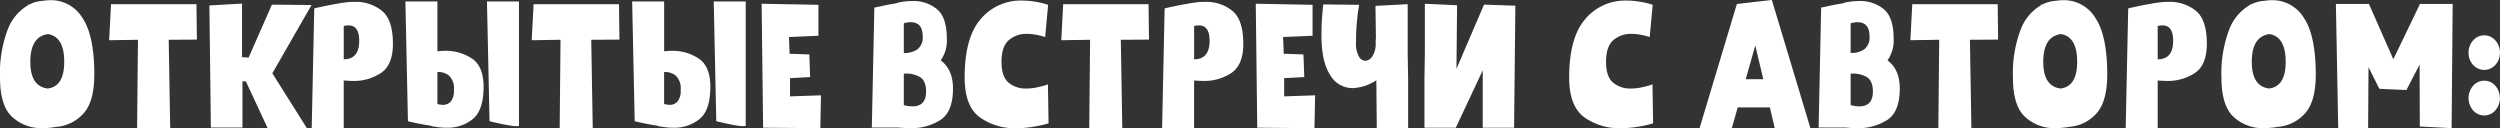 <?xml version="1.0" encoding="UTF-8"?> <svg xmlns="http://www.w3.org/2000/svg" width="566.252" height="29.09" viewBox="0 0 566.252 29.09"><rect x="0" y="0" width="566.252" height="29.09" fill="#333333" stroke="none"/>  <defs> <style> .cls-1 { fill: #fff; fill-rule: evenodd; } </style> </defs> <path id="Открытые_встречи_с_автором:_copy" data-name="Открытые встречи с автором: copy" class="cls-1" d="M693.658,2265.9a9.219,9.219,0,0,0,6.168-3.02c1.648-1.79,2.472-4.74,2.472-8.83q0-8.88-2.712-12.87a8.32,8.32,0,0,0-7.176-3.98,10.9,10.9,0,0,0-1.68.14,7.765,7.765,0,0,0-2.784.67,1.648,1.648,0,0,1-.36.15q-0.168.045-.312,0.09v0.1a10.864,10.864,0,0,0-4.632,5.62,28.058,28.058,0,0,0-1.7,10.75q0,6.435,2.784,8.95a9.788,9.788,0,0,0,6.816,2.52,20.766,20.766,0,0,0,3.12-.29h0Zm-1.872-21.02q3.7,0.57,3.7,6.29,0,5.565-3.744,6.04-3.936-.48-3.936-6.04,0-5.715,3.984-6.29h0Zm27.7,21.31-0.336-20.02,6.384-.04-0.1-8.02H706.09l-0.432,8.16,6.528-.1-0.192,20.02h7.488Zm16.367-10.61h0.768l4.944,10.61h8.88l-7.824-12.43,8.88-15.46-8.976-.09-5.28,12-1.488-.1v-12.14l-7.392.43,0.336,27.65h7.152v-10.47Zm22.944-.19c0.832,0.06,1.519.1,2.064,0.1a11.04,11.04,0,0,0,6.408-1.83c1.776-1.21,2.664-3.41,2.664-6.57q0-5.475-2.5-7.49a9.361,9.361,0,0,0-6.1-2.02,16.412,16.412,0,0,0-2.3.15c-0.7.09-1.136,0.16-1.3,0.19l-0.384.09c-0.9.13-1.9,0.32-3.024,0.56s-1.856.4-2.208,0.5l-0.576,27.12h7.248v-10.8Zm3.5-8.98q0,4.185-3.5,4.18v-7.54a4.847,4.847,0,0,1,1.1-.14c1.6,0,2.4,1.17,2.4,3.5h0Zm16.08,19.2,0.432,0.15c0.159,0.03.576,0.09,1.248,0.19a14.362,14.362,0,0,0,2.112.14,8.95,8.95,0,0,0,5.88-1.99q2.423-1.995,2.424-7.27,0-4.6-2.592-6.38a10.644,10.644,0,0,0-6.192-1.78c-0.417,0-.977.03-1.68,0.1v-11.28h-7.248l0.576,27.12q0.478,0.135,2.112.48c1.087,0.22,2.064.4,2.928,0.52h0Zm13.44-1c0.255,0.06.823,0.2,1.7,0.4s1.815,0.4,2.808.56a8.19,8.19,0,0,0,2.16.14v-28.22h-7.248Zm-8.064-7.06a3.826,3.826,0,0,1-.7,2.59,2.329,2.329,0,0,1-1.8.77,6.353,6.353,0,0,1-1.248-.19v-7.25a3.882,3.882,0,0,1,2.664.84,4.017,4.017,0,0,1,1.08,3.24h0Zm31.439,8.64-0.336-20.02,6.384-.04-0.1-8.02H801.8l-0.432,8.16,6.528-.1-0.192,20.02h7.488Zm14.544-.58,0.432,0.15c0.159,0.03.576,0.09,1.248,0.19a14.362,14.362,0,0,0,2.112.14,8.95,8.95,0,0,0,5.88-1.99q2.423-1.995,2.424-7.27,0-4.6-2.592-6.38a10.644,10.644,0,0,0-6.192-1.78c-0.417,0-.977.03-1.68,0.1v-11.28H824.12l0.576,27.12q0.478,0.135,2.112.48c1.087,0.22,2.064.4,2.928,0.52h0Zm13.44-1c0.255,0.06.823,0.2,1.7,0.4s1.815,0.4,2.808.56a8.19,8.19,0,0,0,2.16.14v-28.22H842.6Zm-8.064-7.06a3.826,3.826,0,0,1-.7,2.59,2.329,2.329,0,0,1-1.8.77,6.353,6.353,0,0,1-1.248-.19v-7.25a3.882,3.882,0,0,1,2.664.84,4.017,4.017,0,0,1,1.08,3.24h0Zm31.775,1.2-7.008.24v-4.13l4.56-.24-0.192-5.13-4.464-.15-0.144-3.79,6.672-.29v-7.01l-12.864-.24,0.336,28.08,12.96,0.1Zm17.279,7.3c0.192,0,.592.02,1.2,0.07s1.216,0.07,1.824.07a12.156,12.156,0,0,0,6.744-1.85q2.856-1.845,2.856-7.13c0-2.88-.928-5-2.784-6.38a7.657,7.657,0,0,0,1.392-4.85q0-4.89-2.232-6.74a8.343,8.343,0,0,0-5.5-1.85,14.988,14.988,0,0,0-2.04.14c-0.656.1-1.064,0.16-1.224,0.2a2.692,2.692,0,0,0-.48.19c-0.9.13-1.864,0.3-2.9,0.53s-1.72.36-2.04,0.43l-0.576,27.17h5.76Zm5.76-20.69a3.334,3.334,0,0,1-1.248,3.02,5.113,5.113,0,0,1-3.024.77v-6.72a5.454,5.454,0,0,1,1.536-.24c1.824,0,2.736,1.06,2.736,3.17h0Zm-4.272,15.6v-7.11a6.254,6.254,0,0,1,3.552.7c0.992,0.56,1.488,1.67,1.488,3.34q0,3.36-3.072,3.36a6.883,6.883,0,0,1-1.968-.29h0Zm32.784,4.13-0.144-8.84a7.006,7.006,0,0,1-.912.32c-0.48.14-1.08,0.28-1.8,0.43a11.416,11.416,0,0,1-2.184.21,5.992,5.992,0,0,1-4.032-1.34c-1.056-.9-1.584-2.46-1.584-4.7q0-3.51,1.656-4.92a6.068,6.068,0,0,1,4.1-1.42,10.5,10.5,0,0,1,1.872.17q0.912,0.165,1.512.33c0.4,0.12.648,0.19,0.744,0.22l0.672-7.3a19.455,19.455,0,0,0-5.9-.96,11.817,11.817,0,0,0-9.384,4.2q-3.624,4.2-3.624,13.23,0,6.435,3.36,8.95a13.447,13.447,0,0,0,8.3,2.52,23.07,23.07,0,0,0,3.36-.24c1.088-.16,1.976-0.33,2.664-0.5s1.128-.3,1.32-0.36h0Zm16.7,1.1-0.336-20.02,6.384-.04-0.1-8.02H921.75l-0.432,8.16,6.528-.1-0.192,20.02h7.488Zm16.271-10.8c0.832,0.06,1.52.1,2.064,0.1a11.04,11.04,0,0,0,6.408-1.83c1.776-1.21,2.664-3.41,2.664-6.57q0-5.475-2.5-7.49a9.361,9.361,0,0,0-6.1-2.02,16.432,16.432,0,0,0-2.3.15c-0.7.09-1.136,0.16-1.3,0.19l-0.384.09c-0.9.13-1.9,0.32-3.024,0.56s-1.856.4-2.208,0.5l-0.576,27.12h7.248v-10.8Zm3.5-8.98q0,4.185-3.5,4.18v-7.54a4.854,4.854,0,0,1,1.1-.14c1.6,0,2.4,1.17,2.4,3.5h0Zm23.9,12.34-7.008.24v-4.13l4.56-.24-0.192-5.13-4.464-.15-0.144-3.79,6.672-.29v-7.01l-12.864-.24,0.336,28.08,12.96,0.1Zm20.976-20.64-7.3.38,0.1,7.3a5.744,5.744,0,0,0-.048,1.15,5.179,5.179,0,0,1-.72,2.91,2.009,2.009,0,0,1-1.632,1.08,1.776,1.776,0,0,1-1.488-1.04,5.72,5.72,0,0,1-.624-2.95q0-2.49.168-4.41c0.112-1.28.223-2.28,0.336-2.98s0.183-1.14.216-1.3l-8.112-.09c-0.065.35-.153,1.21-0.264,2.57s-0.168,2.85-.168,4.48q0,5.82,1.92,8.86a5.877,5.877,0,0,0,5.184,3.05,10.637,10.637,0,0,0,5.328-1.78l0.1,10.9,7.1-.05v-11.18l-0.1-5.57v-11.33Zm3.883,11.23-0.09,5.52v11.23h7.1l6.1-13v13h7.1l0.29-27.64-7.1-.24-6.24,14.54,0.14-14.4-7.3-.34v11.33Zm51.7,15.75-0.14-8.84a7.425,7.425,0,0,1-.92.32c-0.48.14-1.08,0.28-1.8,0.43a11.344,11.344,0,0,1-2.18.21,5.98,5.98,0,0,1-4.03-1.34c-1.06-.9-1.59-2.46-1.59-4.7,0-2.34.56-3.98,1.66-4.92a6.054,6.054,0,0,1,4.1-1.42,10.6,10.6,0,0,1,1.88.17c0.6,0.11,1.11.22,1.51,0.33s0.65,0.19.74,0.22l0.67-7.3a19.4,19.4,0,0,0-5.9-.96,11.8,11.8,0,0,0-9.38,4.2q-3.63,4.2-3.63,13.23,0,6.435,3.36,8.95a13.457,13.457,0,0,0,8.31,2.52,23.11,23.11,0,0,0,3.36-.24c1.08-.16,1.97-0.33,2.66-0.5s1.13-.3,1.32-0.36h0Zm26.45-3.6,1.1,4.7H1091l-8.74-29.04-7.92.91-8.45,28.13h7.3l1.34-4.7h7.3Zm-3.31-14.02,1.82,7.63h-3.98Zm20.11,18.58c0.19,0,.59.02,1.2,0.07s1.21,0.07,1.82.07a12.2,12.2,0,0,0,6.75-1.85q2.85-1.845,2.85-7.13c0-2.88-.93-5-2.78-6.38a7.705,7.705,0,0,0,1.39-4.85q0-4.89-2.23-6.74a8.351,8.351,0,0,0-5.5-1.85,15.078,15.078,0,0,0-2.04.14c-0.66.1-1.06,0.16-1.22,0.2a2.52,2.52,0,0,0-.48.19c-0.9.13-1.87,0.3-2.91,0.53s-1.72.36-2.04,0.43l-0.57,27.17h5.76Zm5.76-20.69a3.34,3.34,0,0,1-1.25,3.02,5.1,5.1,0,0,1-3.02.77v-6.72a5.393,5.393,0,0,1,1.53-.24c1.83,0,2.74,1.06,2.74,3.17h0Zm-4.27,15.6v-7.11a6.272,6.272,0,0,1,3.55.7c0.99,0.56,1.49,1.67,1.49,3.34q0,3.36-3.08,3.36a6.788,6.788,0,0,1-1.96-.29h0Zm27.35,5.23-0.33-20.02,6.38-.04-0.09-8.02h-19.35l-0.43,8.16,6.53-.1-0.19,20.02h7.48Zm22.13-.29a9.215,9.215,0,0,0,6.17-3.02c1.65-1.79,2.47-4.74,2.47-8.83q0-8.88-2.71-12.87a8.324,8.324,0,0,0-7.18-3.98,10.98,10.98,0,0,0-1.68.14,7.775,7.775,0,0,0-2.78.67,1.733,1.733,0,0,1-.36.15c-0.11.03-.22,0.06-0.31,0.09v0.1a10.843,10.843,0,0,0-4.63,5.62,27.969,27.969,0,0,0-1.71,10.75q0,6.435,2.79,8.95a9.759,9.759,0,0,0,6.81,2.52,20.63,20.63,0,0,0,3.12-.29h0Zm-1.87-21.02c2.46,0.38,3.7,2.48,3.7,6.29q0,5.565-3.75,6.04-3.93-.48-3.93-6.04c0-3.81,1.32-5.91,3.98-6.29h0Zm21.94,10.51c0.83,0.06,1.52.1,2.06,0.1a11.046,11.046,0,0,0,6.41-1.83c1.77-1.21,2.66-3.41,2.66-6.57q0-5.475-2.49-7.49a9.383,9.383,0,0,0-6.1-2.02,16.353,16.353,0,0,0-2.3.15c-0.71.09-1.14,0.16-1.3,0.19l-0.38.09c-0.9.13-1.91,0.32-3.03,0.56s-1.85.4-2.21,0.5l-0.57,27.12h7.25v-10.8Zm3.5-8.98q0,4.185-3.5,4.18v-7.54a4.807,4.807,0,0,1,1.1-.14c1.6,0,2.4,1.17,2.4,3.5h0Zm23.66,19.49a9.215,9.215,0,0,0,6.17-3.02c1.65-1.79,2.47-4.74,2.47-8.83q0-8.88-2.71-12.87a8.319,8.319,0,0,0-7.17-3.98,10.777,10.777,0,0,0-1.68.14,7.775,7.775,0,0,0-2.79.67,1.733,1.733,0,0,1-.36.15c-0.11.03-.21,0.06-0.31,0.09v0.1a10.843,10.843,0,0,0-4.63,5.62,27.969,27.969,0,0,0-1.71,10.75q0,6.435,2.79,8.95a9.777,9.777,0,0,0,6.81,2.52,20.63,20.63,0,0,0,3.12-.29h0Zm-1.87-21.02q3.7,0.57,3.7,6.29,0,5.565-3.75,6.04-3.93-.48-3.93-6.04c0-3.81,1.32-5.91,3.98-6.29h0Zm22.46,7.49,2.4,4.8v0.09h0.05l0.67,0.05,5.48,0.24h0.09l-0.05-.1,2.93-5.66,0.05,14.02,7.2,0.38,0.24-28.13h-7.49v0.19l-5.95,12.34-5.52-12.53h-7.49l0.53,28.13h6.77Zm26.21-7.2a3.254,3.254,0,0,0-2.52,1.15,4.005,4.005,0,0,0-1.03,2.78,3.922,3.922,0,0,0,1.03,2.76,3.375,3.375,0,0,0,5.04,0,3.922,3.922,0,0,0,1.03-2.76,4.005,4.005,0,0,0-1.03-2.78,3.254,3.254,0,0,0-2.52-1.15h0Zm0,10.27a3.254,3.254,0,0,0-2.52,1.15,4.28,4.28,0,0,0,0,5.57,3.336,3.336,0,0,0,5.04,0,4.28,4.28,0,0,0,0-5.57,3.254,3.254,0,0,0-2.52-1.15h0Z" transform="translate(-680.938 -2237.16)"></path> </svg> 